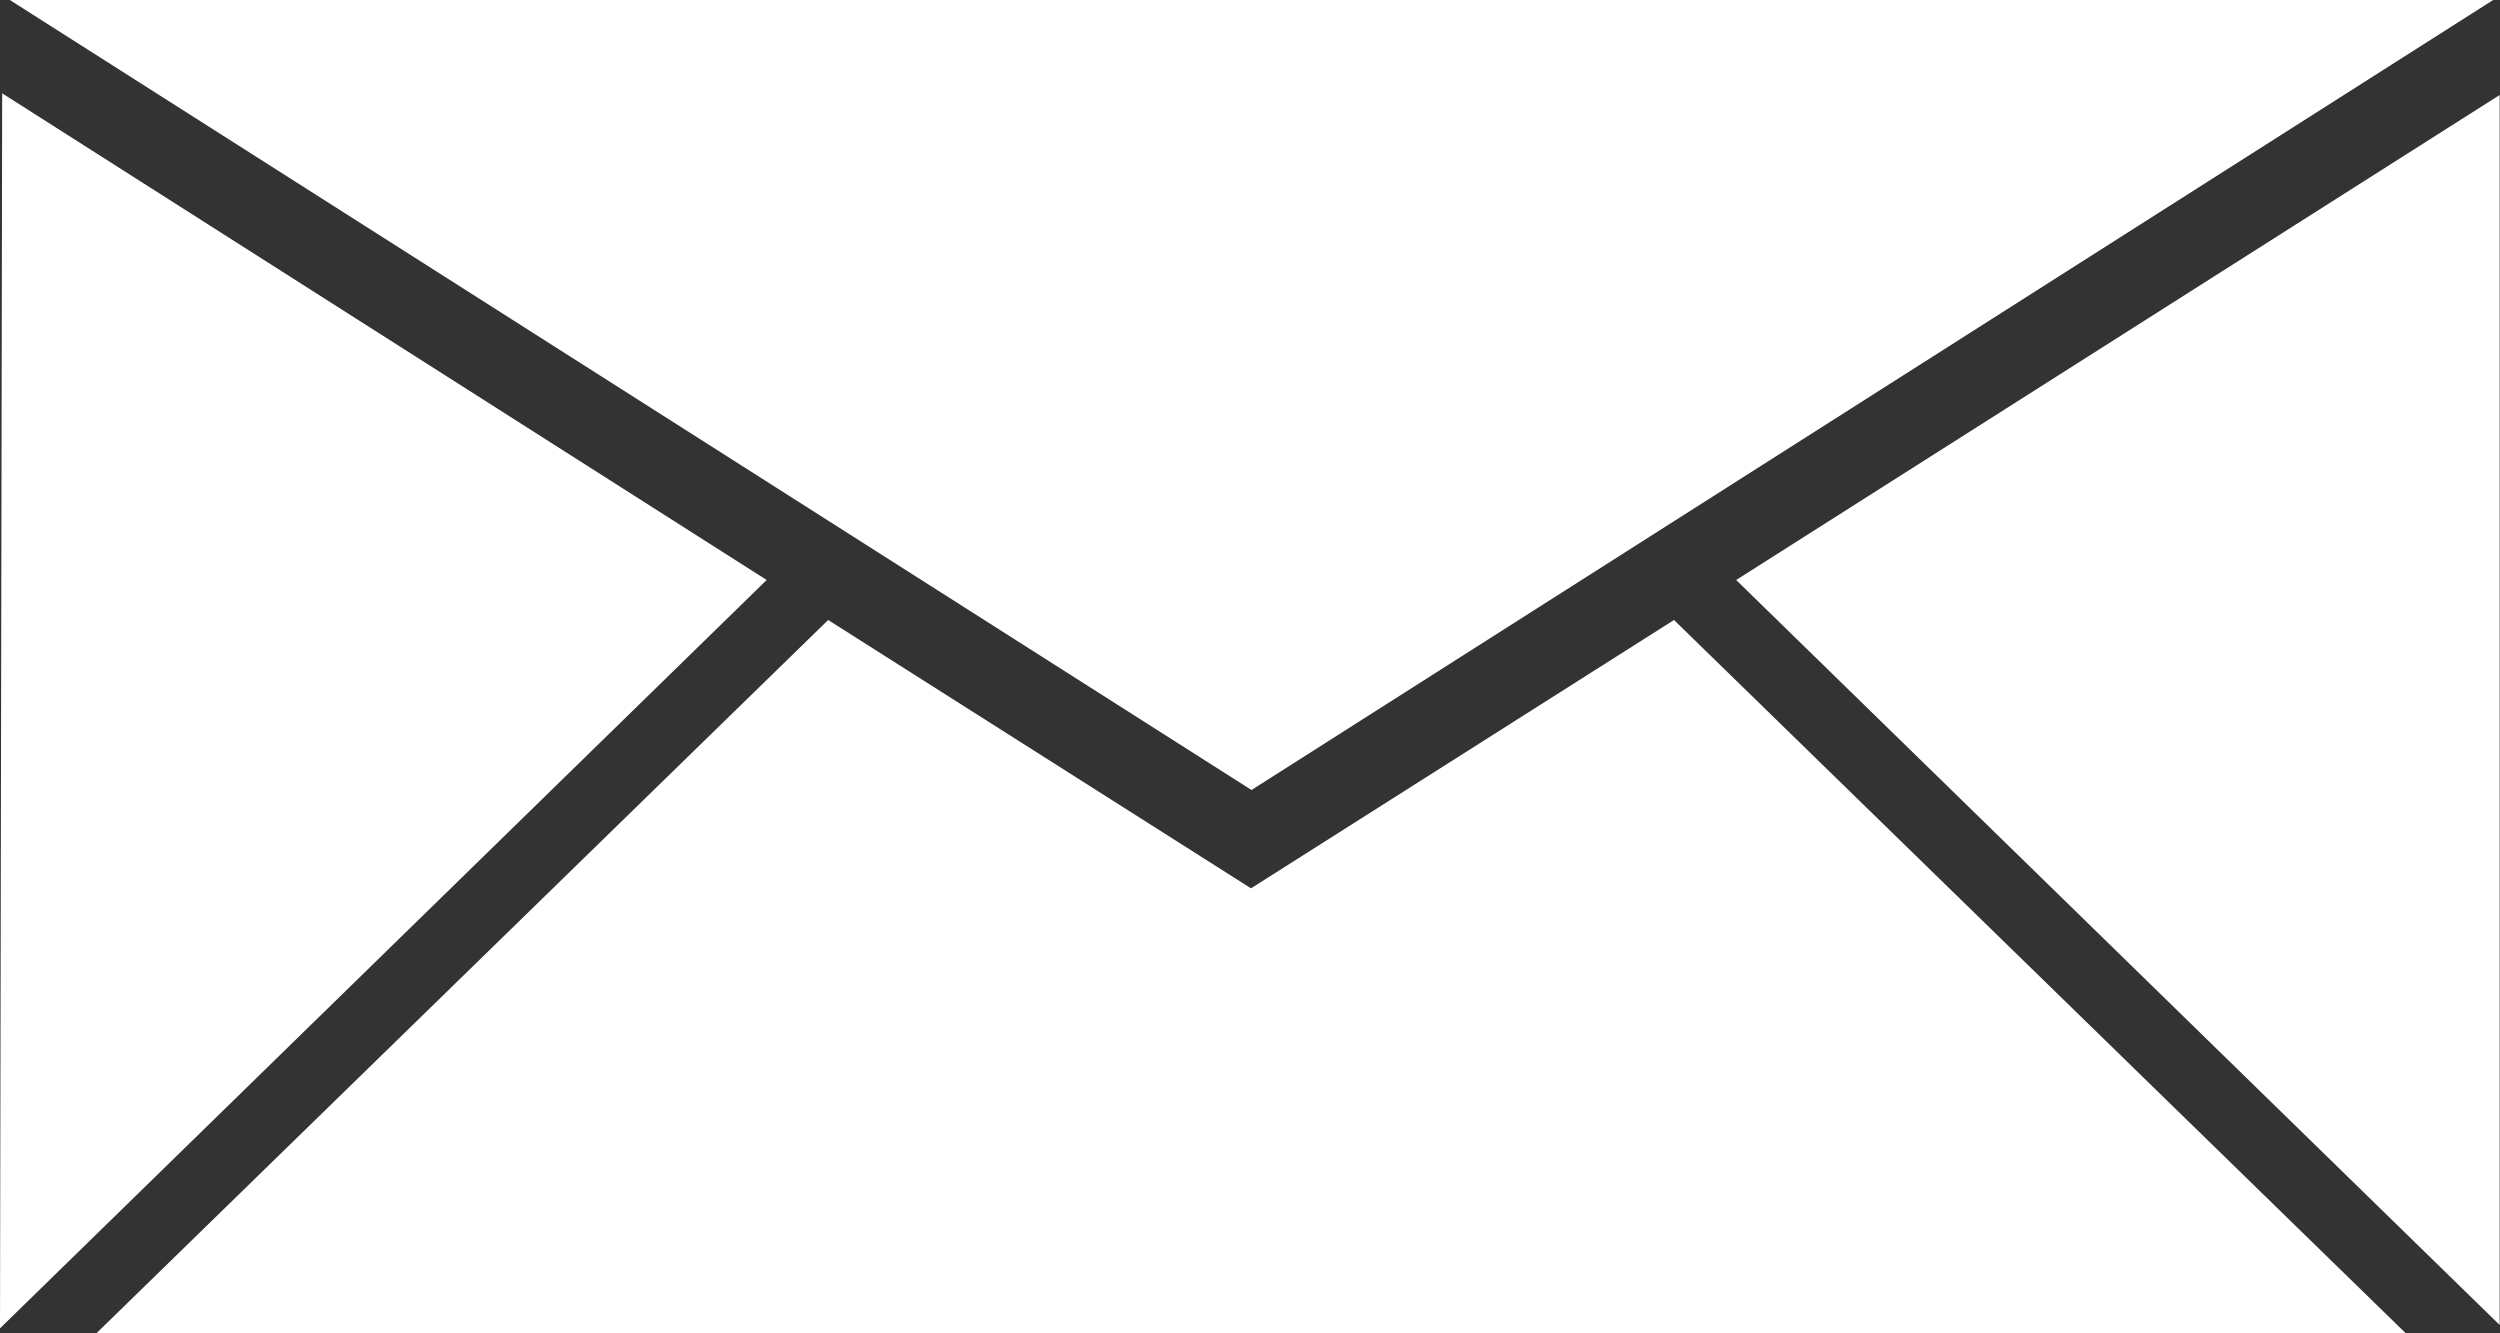 <svg xmlns="http://www.w3.org/2000/svg" width="15" height="8" viewBox="0 0 15 8">
  <rect x="0" y="0" width="15" height="8" fill="#333333" stroke="none"/>
  <defs>
    <style>
      .cls-1 {
        fill: #fff;
        fill-rule: evenodd;
      }
    </style>
  </defs>
  <path id="mail" class="cls-1" d="M668.417,5010.48l4.581-2.91v7.38ZM658.059,5007h14.9l-7.45,4.74ZM658,5014.97l0.013-7.41,4.587,2.92Zm7.506-2.64v0.01h0v-0.01l2.538-1.61,4.391,4.28H658.578l4.391-4.28Z" transform="translate(-658 -5007)"/>
</svg>
